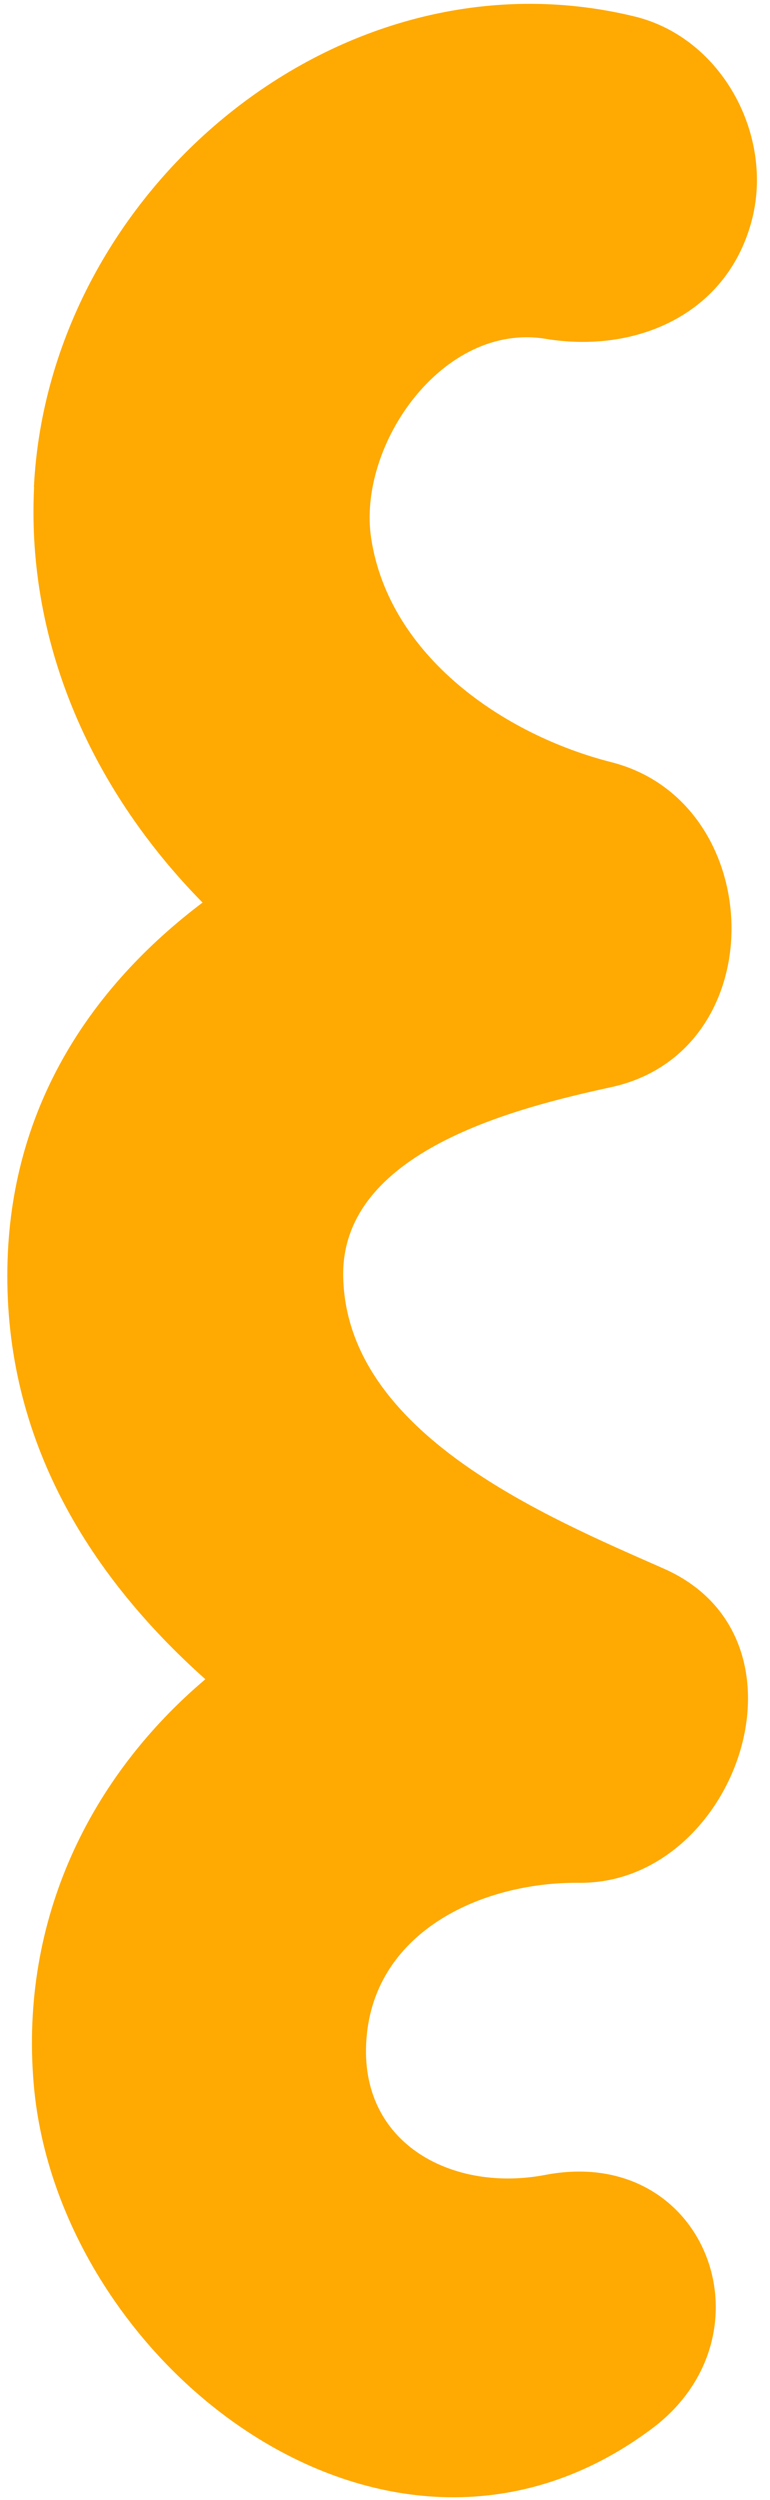 <svg width="41" height="133" viewBox="0 0 41 133" fill="none" xmlns="http://www.w3.org/2000/svg">
<path d="M1.815 25.908C1.395 34.418 5.035 42.178 10.785 48.018C4.865 52.488 0.685 58.758 0.405 66.988C0.095 76.268 4.555 83.648 10.935 89.338C4.845 94.488 1.045 102.058 1.795 110.878C3.065 125.838 20.755 139.668 34.725 129.198C41.365 124.218 37.595 114.068 29.035 115.708C24.175 116.638 19.265 114.138 19.495 108.768C19.745 102.828 25.595 100.118 30.835 100.168C39.175 100.248 43.785 87.188 35.355 83.458C29.075 80.688 18.485 76.278 18.275 67.968C18.105 61.248 27.495 58.938 32.545 57.838C41.265 55.938 40.905 42.668 32.545 40.548C26.845 39.098 20.735 34.928 19.765 28.648C19.005 23.698 23.575 17.118 29.065 18.028C33.795 18.808 38.645 16.788 40.005 11.818C41.255 7.278 38.475 2.018 33.795 0.878C18.105 -2.952 2.585 10.108 1.805 25.918L1.815 25.908Z" fill="#FFA903"/>
</svg>

